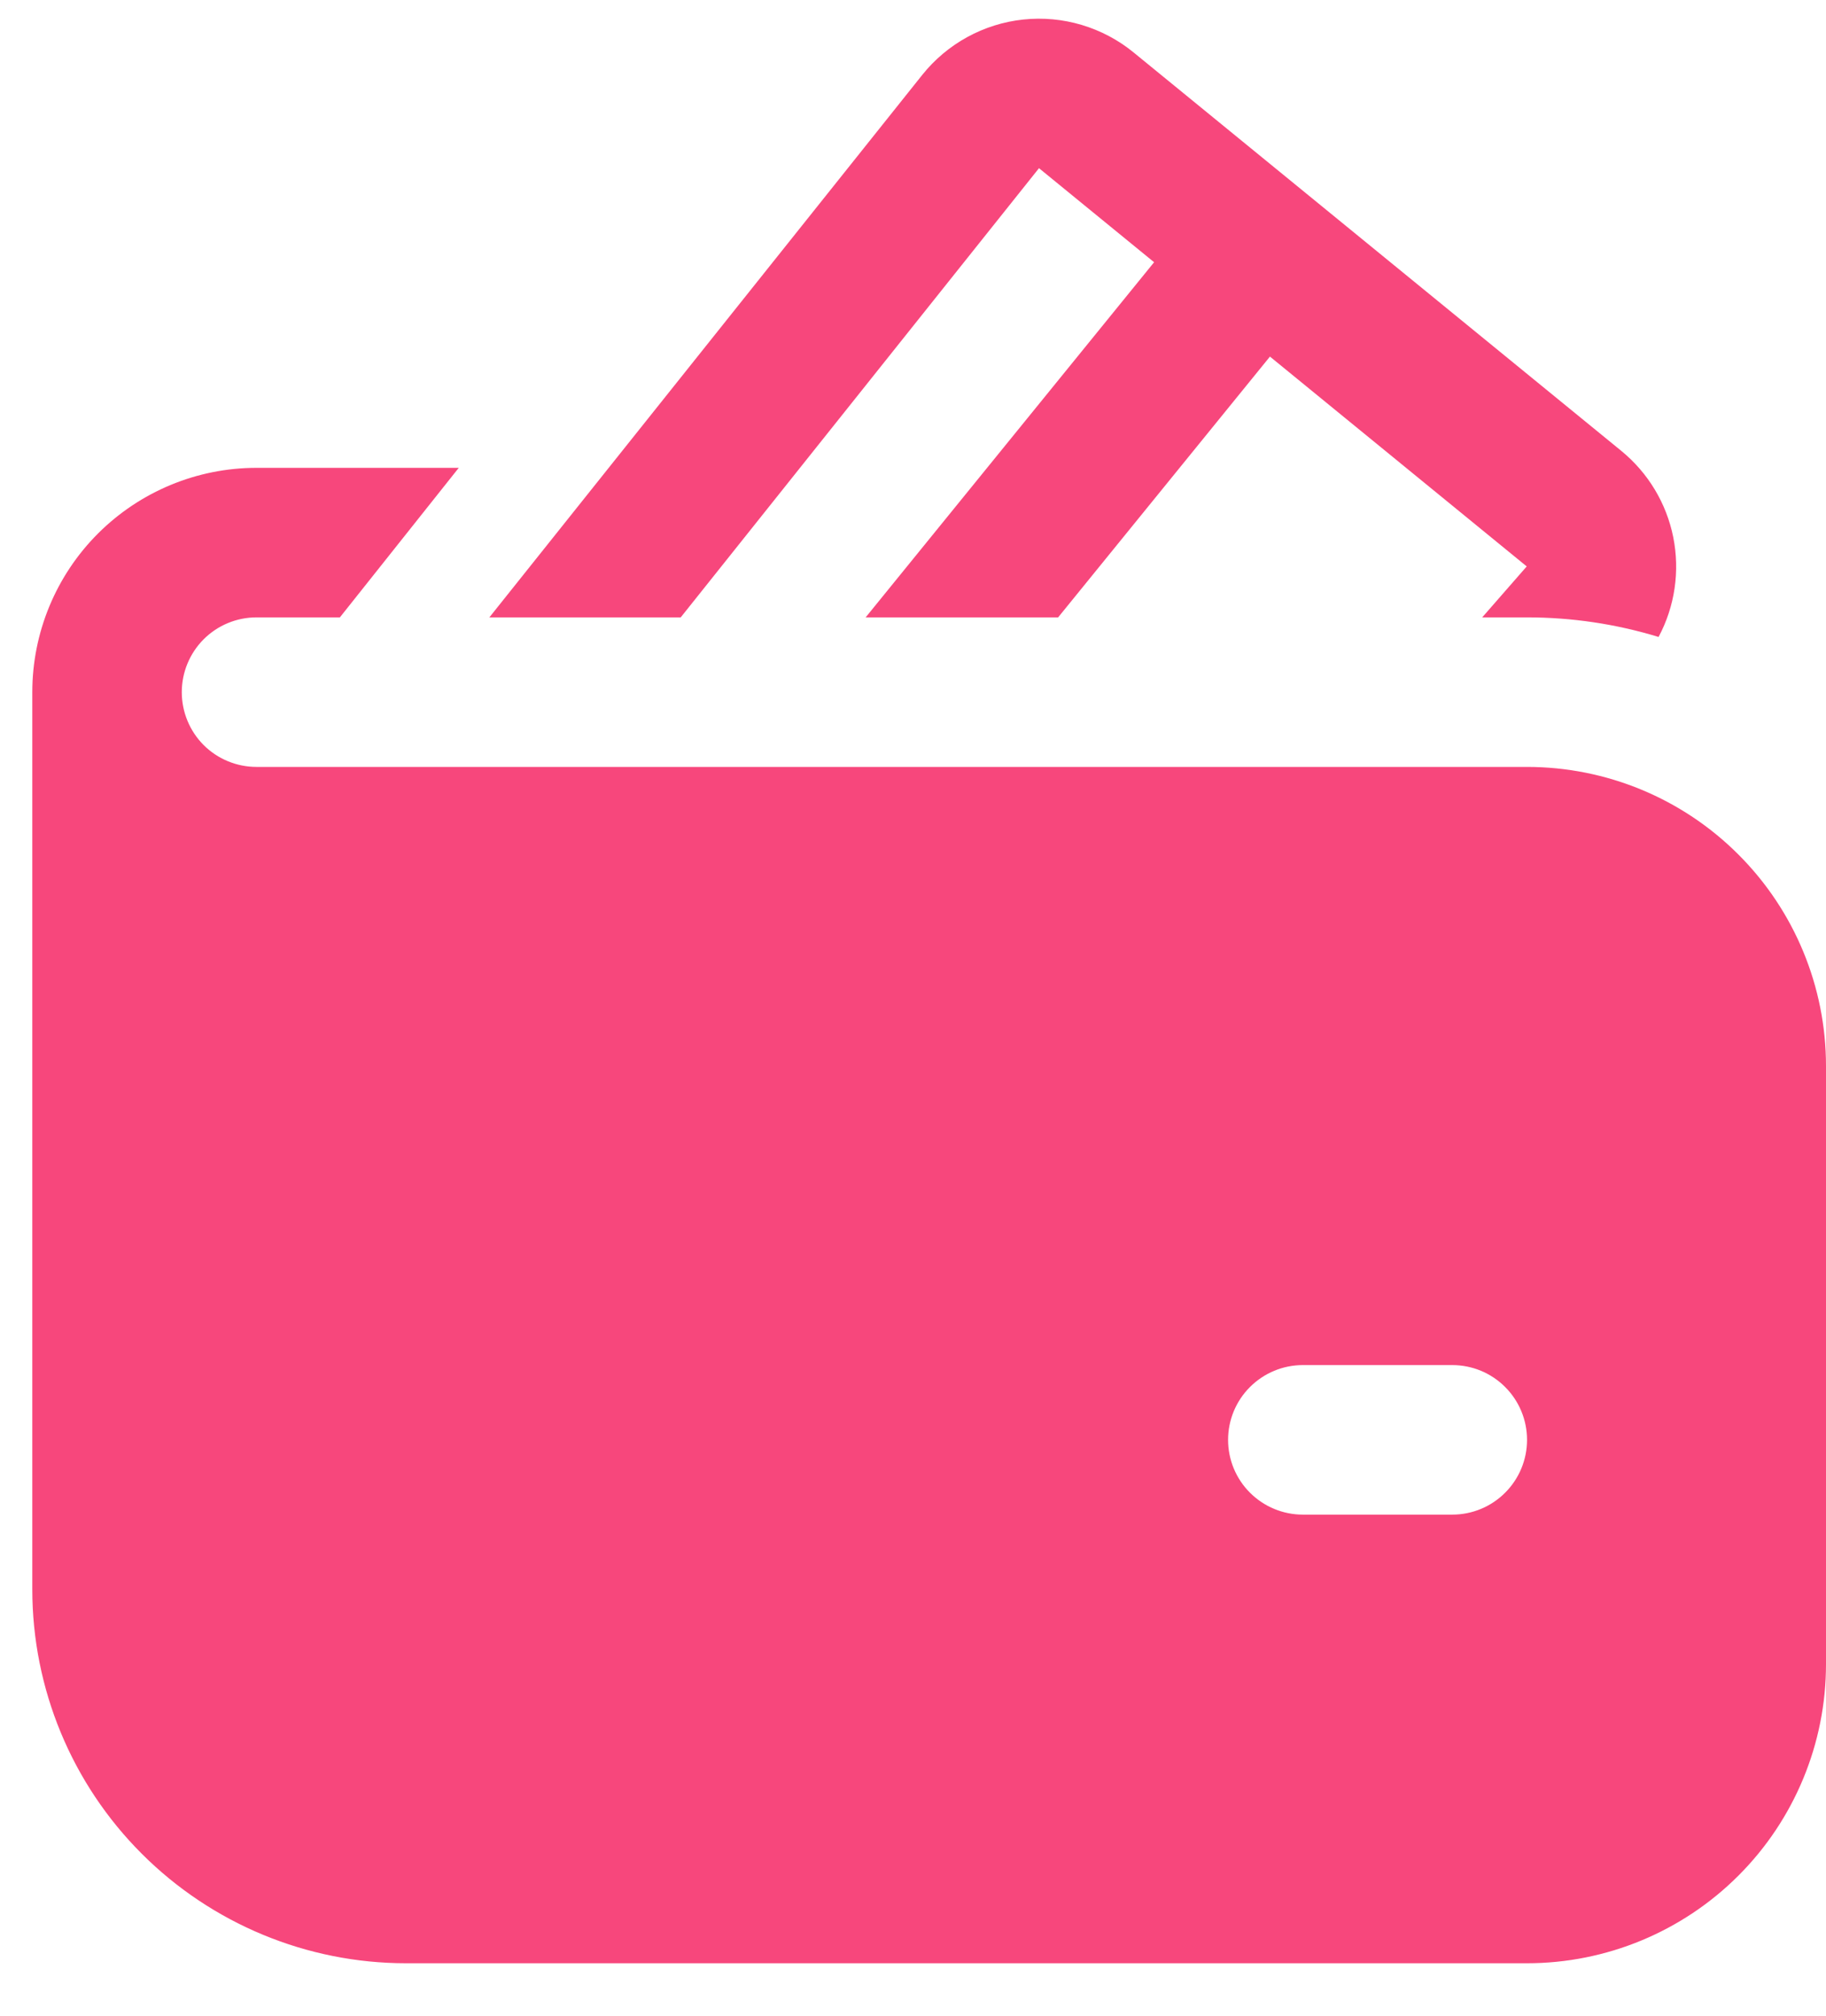 <svg width="29" height="32" viewBox="0 0 29 32" fill="none" xmlns="http://www.w3.org/2000/svg">
<path d="M18.004 0.833C17.761 0.634 17.481 0.486 17.18 0.396C16.879 0.306 16.564 0.277 16.251 0.31C15.939 0.343 15.637 0.438 15.361 0.589C15.086 0.74 14.843 0.944 14.647 1.189L7.772 9.801H10.811L16.501 2.67L18.329 4.163L13.748 9.801H16.805L20.169 5.661L24.247 8.992L23.54 9.801H24.252C24.96 9.801 25.664 9.905 26.341 10.112C26.6 9.627 26.682 9.067 26.574 8.528C26.466 7.989 26.174 7.505 25.748 7.157L18.004 0.833ZM2.887 10.988C2.887 10.674 3.012 10.372 3.234 10.149C3.457 9.926 3.759 9.801 4.074 9.801H5.398L7.286 7.427H4.074C3.129 7.427 2.224 7.803 1.556 8.47C0.888 9.138 0.513 10.044 0.513 10.988V25.232C0.513 26.806 1.138 28.316 2.251 29.428C3.364 30.541 4.874 31.167 6.448 31.167H24.252C25.511 31.167 26.719 30.666 27.609 29.776C28.5 28.886 29 27.678 29 26.419V16.923C29 15.664 28.5 14.456 27.609 13.566C26.719 12.675 25.511 12.175 24.252 12.175H4.074C3.759 12.175 3.457 12.05 3.234 11.828C3.012 11.605 2.887 11.303 2.887 10.988ZM20.691 21.671H23.065C23.38 21.671 23.682 21.796 23.904 22.019C24.127 22.241 24.252 22.543 24.252 22.858C24.252 23.173 24.127 23.475 23.904 23.697C23.682 23.92 23.38 24.045 23.065 24.045H20.691C20.377 24.045 20.075 23.92 19.852 23.697C19.629 23.475 19.504 23.173 19.504 22.858C19.504 22.543 19.629 22.241 19.852 22.019C20.075 21.796 20.377 21.671 20.691 21.671Z" fill="#F7477C"/>
</svg>
